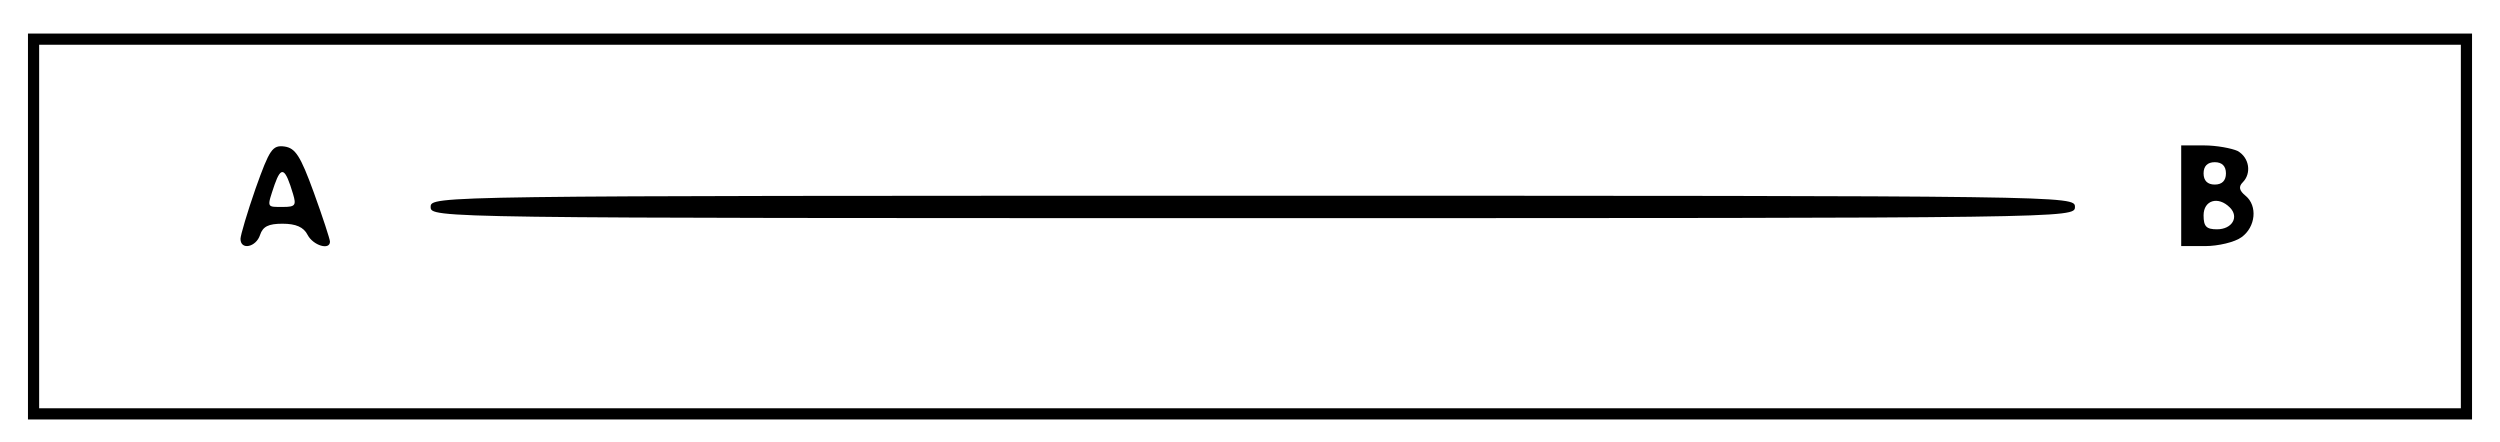 <?xml version="1.0" standalone="no"?>
<!DOCTYPE svg PUBLIC "-//W3C//DTD SVG 20010904//EN"
 "http://www.w3.org/TR/2001/REC-SVG-20010904/DTD/svg10.dtd">
<svg version="1.0" xmlns="http://www.w3.org/2000/svg"
 width="447pt" height="79pt" viewBox="0 0 447 79"
 preserveAspectRatio="xMidYMid meet">

<g transform="translate(0,79) scale(0.1,-0.1)"
fill="#000000" stroke="none">
<path d="M50 385 l0 -345 2185 0 2185 0 0 345 0 345 -2185 0 -2185 0 0 -345z
m4350 0 l0 -325 -2165 0 -2165 0 0 325 0 325 2165 0 2165 0 0 -325z"/>
<path d="M457 453 c-15 -43 -27 -84 -27 -90 0 -21 28 -15 35 7 5 15 15 20 40
20 24 0 38 -6 45 -20 10 -19 40 -28 40 -12 0 4 -13 44 -29 88 -24 66 -33 79
-52 82 -22 3 -27 -5 -52 -75z m67 -10 c6 -20 4 -23 -18 -23 -30 0 -29 -2 -15
40 12 34 19 30 33 -17z"/>
<path d="M3900 440 l0 -90 43 0 c23 0 53 7 65 16 25 18 29 56 7 74 -11 9 -13
16 -5 24 16 16 12 44 -9 56 -11 5 -38 10 -60 10 l-41 0 0 -90z m80 40 c0 -13
-7 -20 -20 -20 -13 0 -20 7 -20 20 0 13 7 20 20 20 13 0 20 -7 20 -20z m7 -61
c17 -17 4 -39 -23 -39 -19 0 -24 5 -24 25 0 27 26 35 47 14z"/>
<path d="M770 420 c0 -20 7 -20 1470 -20 1463 0 1470 0 1470 20 0 20 -7 20
-1470 20 -1463 0 -1470 0 -1470 -20z"/>
</g>
</svg>
